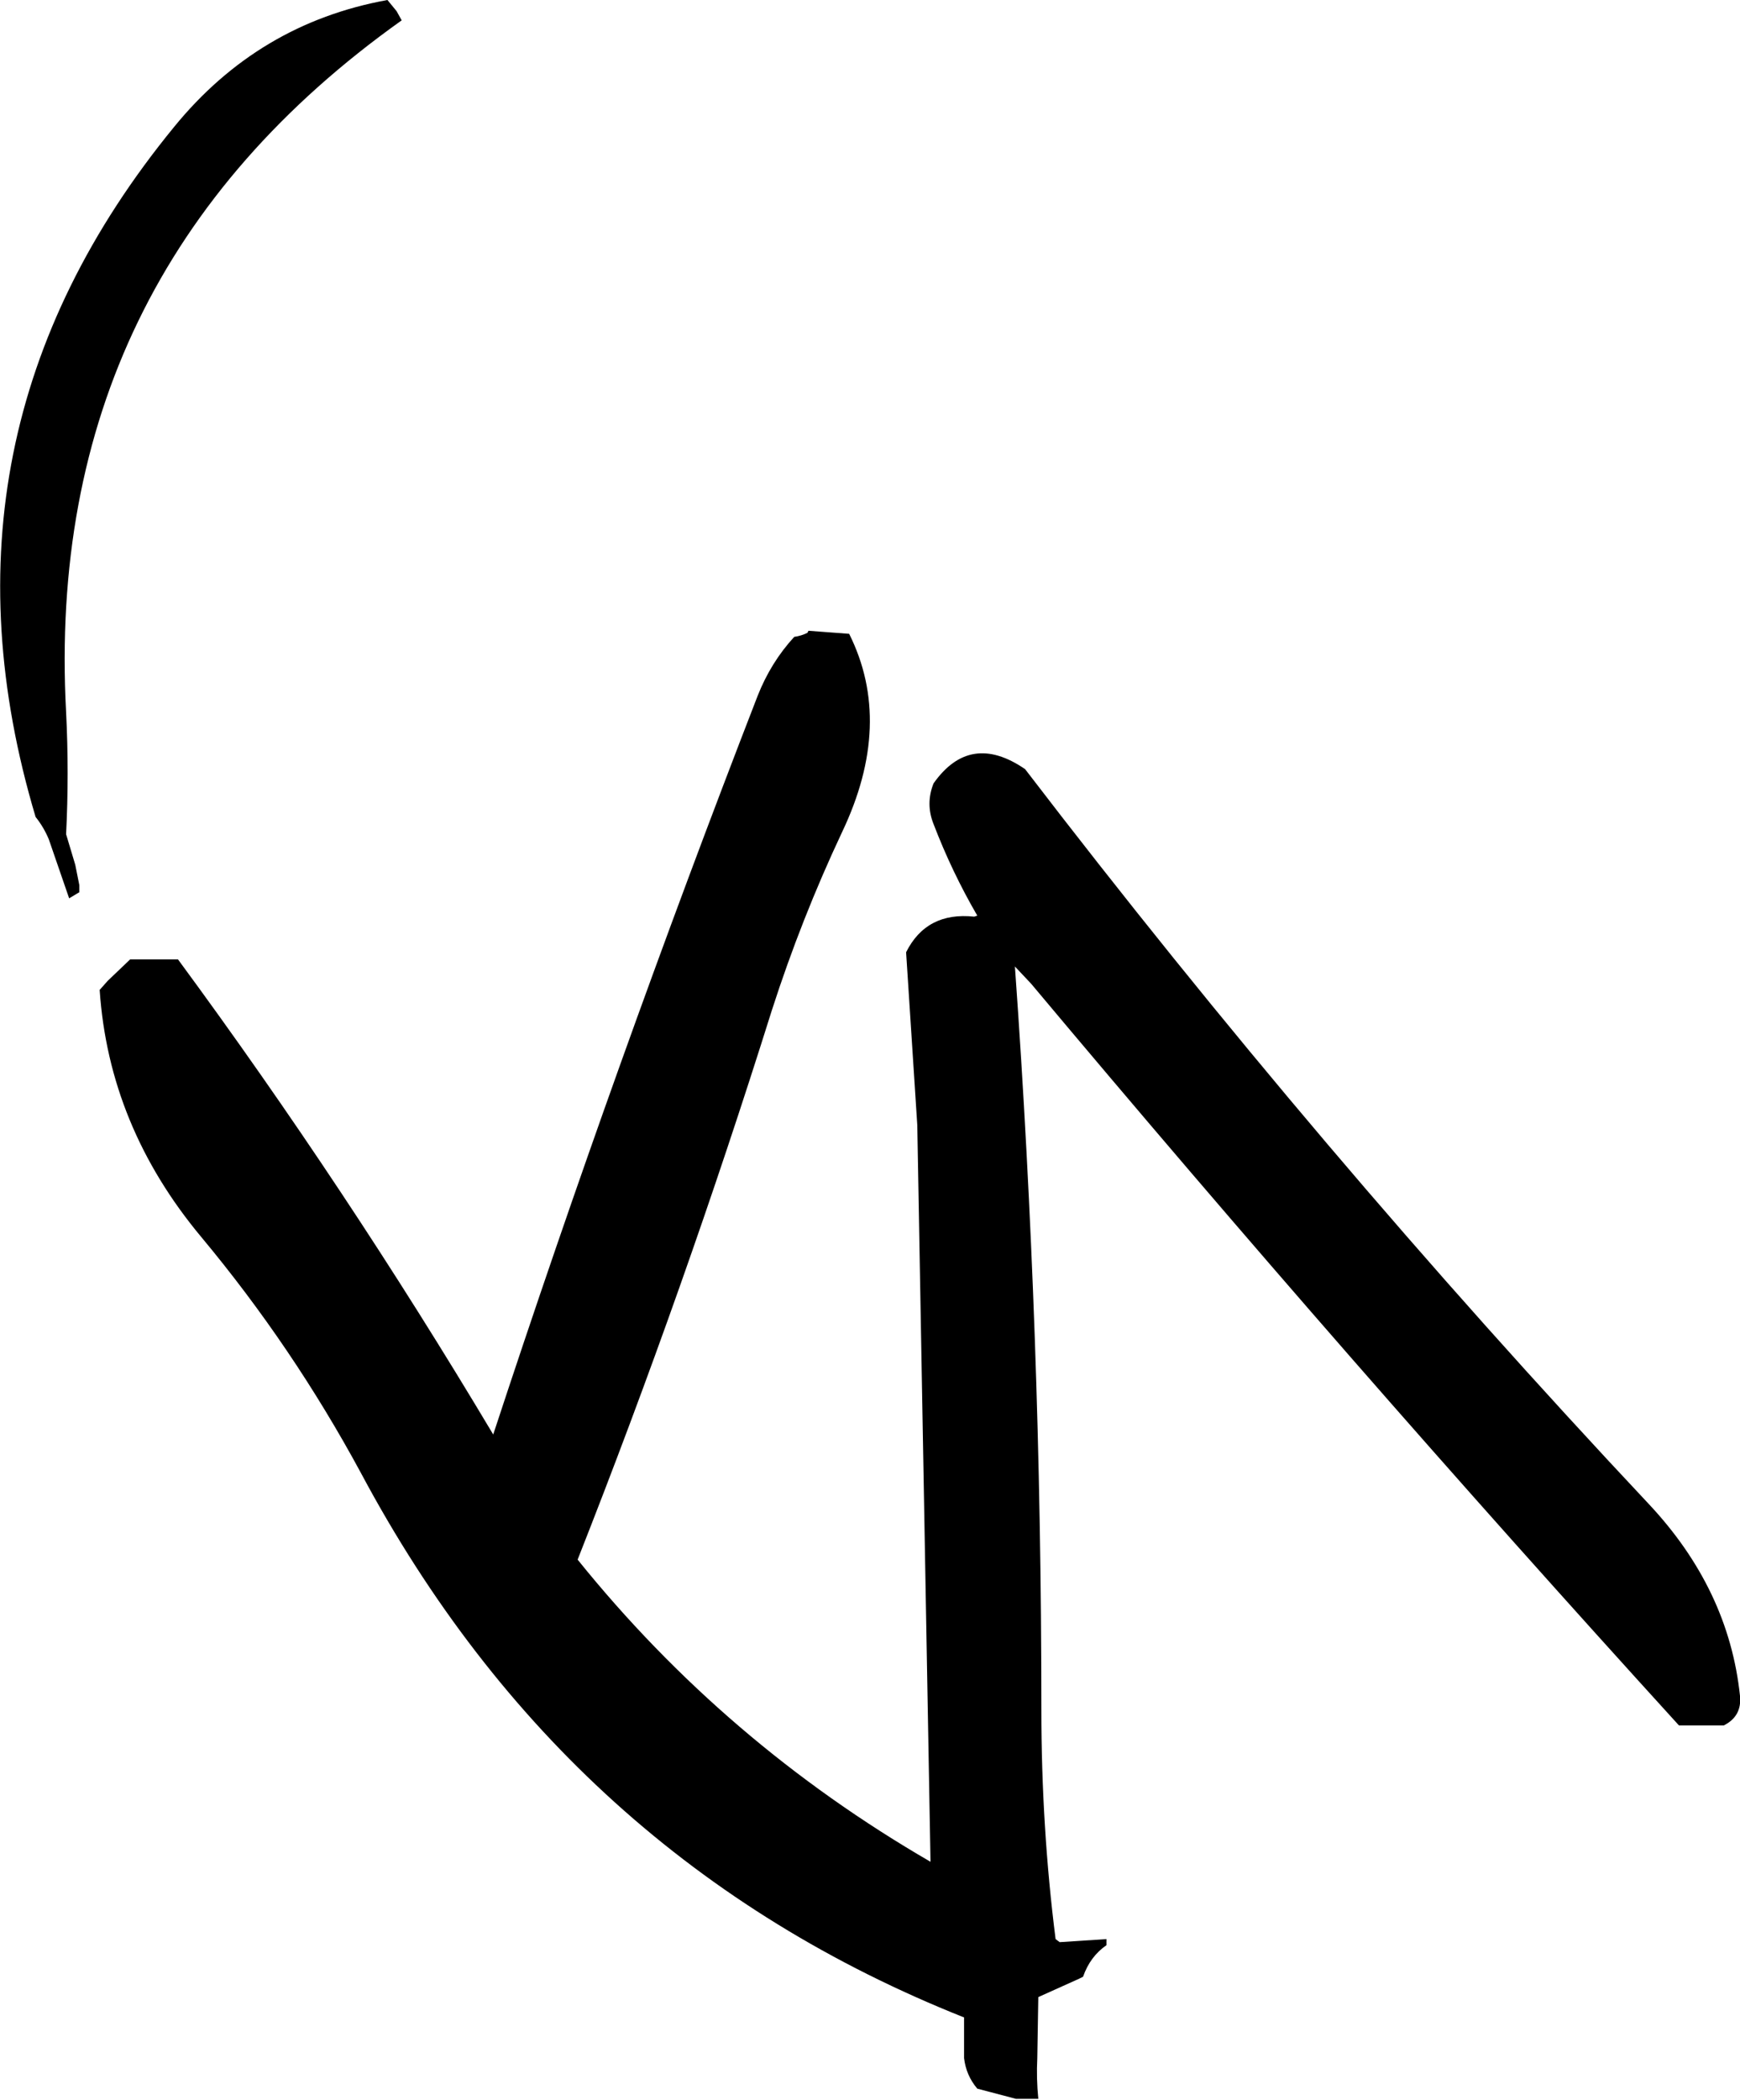 <?xml version="1.0" encoding="UTF-8" standalone="no"?>
<svg xmlns:xlink="http://www.w3.org/1999/xlink" height="103.2px" width="85.55px" xmlns="http://www.w3.org/2000/svg">
  <g transform="matrix(1.0, 0.0, 0.0, 1.0, 41.75, 31.85)">
    <path d="M-2.0 -0.85 L0.0 -0.7 Q2.2 3.7 -0.35 9.05 -2.35 13.3 -3.8 17.8 -8.1 31.5 -13.35 44.8 -6.1 53.8 4.0 59.65 L3.35 23.45 2.8 14.95 Q3.8 12.95 6.15 13.2 L6.3 13.15 Q5.05 11.0 4.15 8.65 3.75 7.65 4.15 6.65 5.95 4.1 8.65 5.95 23.05 24.75 39.3 42.05 43.25 46.25 43.8 51.5 43.9 52.5 43.0 52.95 L40.8 52.95 Q24.5 35.05 8.95 16.5 L8.15 15.65 Q9.45 33.8 9.45 52.15 9.45 57.95 10.15 63.45 L10.35 63.6 12.65 63.45 12.65 63.75 Q11.85 64.3 11.5 65.3 L11.3 65.4 9.3 66.3 9.25 69.3 Q9.2 70.3 9.3 71.3 L8.2 71.3 6.3 70.8 Q5.75 70.15 5.65 69.3 L5.65 67.3 Q-13.85 59.55 -24.0 40.55 -27.35 34.35 -31.85 28.95 -36.4 23.5 -36.85 16.8 L-36.45 16.35 -35.35 15.3 -33.0 15.3 Q-24.75 26.5 -17.5 38.65 -11.5 20.4 -4.5 2.35 -3.85 0.7 -2.7 -0.55 -2.35 -0.6 -2.05 -0.75 L-2.0 -0.85 M-22.0 -30.85 Q-39.65 -18.3 -38.5 3.15 -38.35 6.15 -38.5 9.15 L-38.05 10.65 -37.85 11.65 -37.85 12.0 -38.35 12.3 -39.35 9.4 Q-39.6 8.8 -40.0 8.3 -45.6 -10.45 -33.2 -25.6 -29.05 -30.7 -22.7 -31.85 L-22.25 -31.3 -22.0 -30.85" fill="#000000" fill-rule="evenodd" stroke="none"/>
  </g>
</svg>
